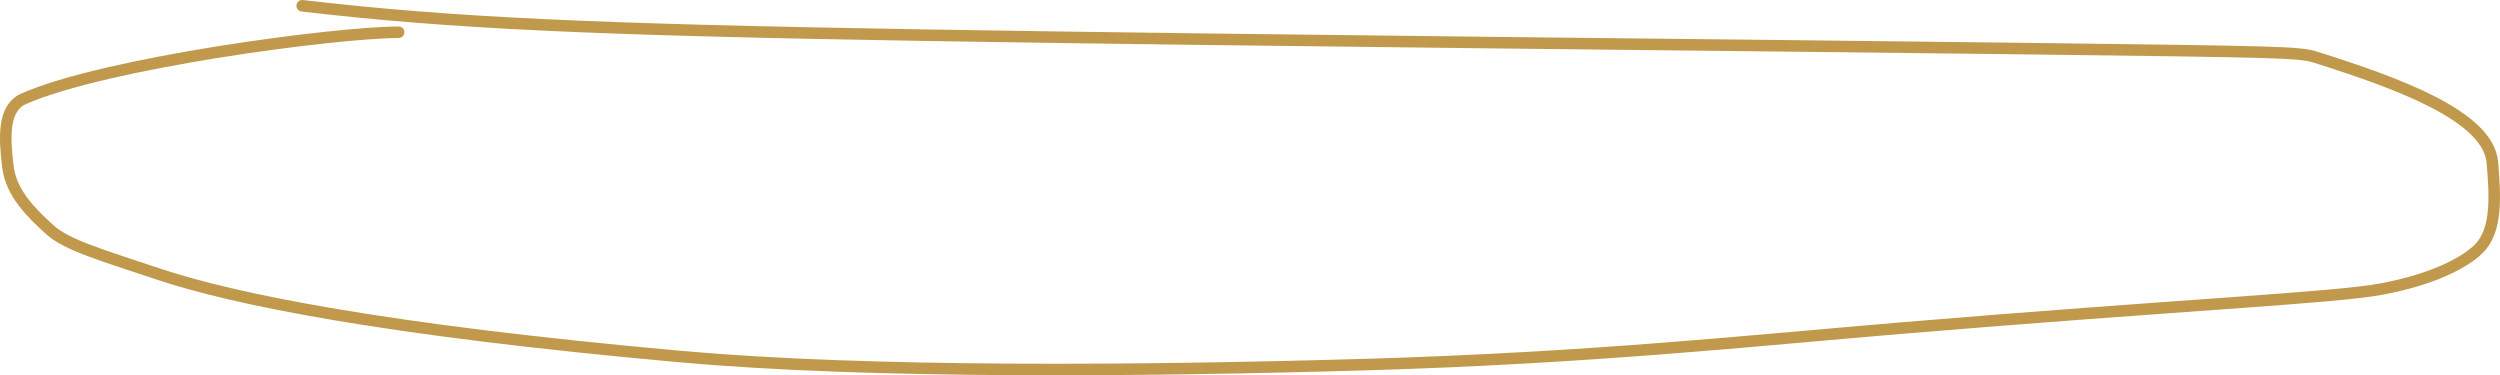 <?xml version="1.0" encoding="UTF-8"?> <svg xmlns="http://www.w3.org/2000/svg" width="433" height="65" viewBox="0 0 433 65" fill="none"><path d="M69.039 5.585C57.825 5.625 18.206 10.898 4.103 17.108C0.378 18.748 0.806 24.098 1.369 28.871C1.92 33.543 5.644 37.079 8.683 39.833C11.553 42.434 17.748 44.232 27.361 47.445C40.511 51.84 66.384 57.126 117.706 61.745C150.73 64.717 198.413 64.268 236.919 63.135C275.426 62.002 303.437 58.998 329.097 56.847C377.144 52.82 404.402 51.608 412.574 50.049C420.965 48.449 426.537 45.765 429.245 43.166C432.603 39.944 432.141 33.771 431.678 28.153C431.008 20.034 415.032 14.327 401.154 9.936C398.201 9.001 395.31 8.982 350.145 8.412C304.981 7.843 217.509 7.05 160.195 6.093C102.881 5.135 78.375 4.036 52.34 1" stroke="#C1994C" stroke-width="2" stroke-linecap="round"></path></svg> 